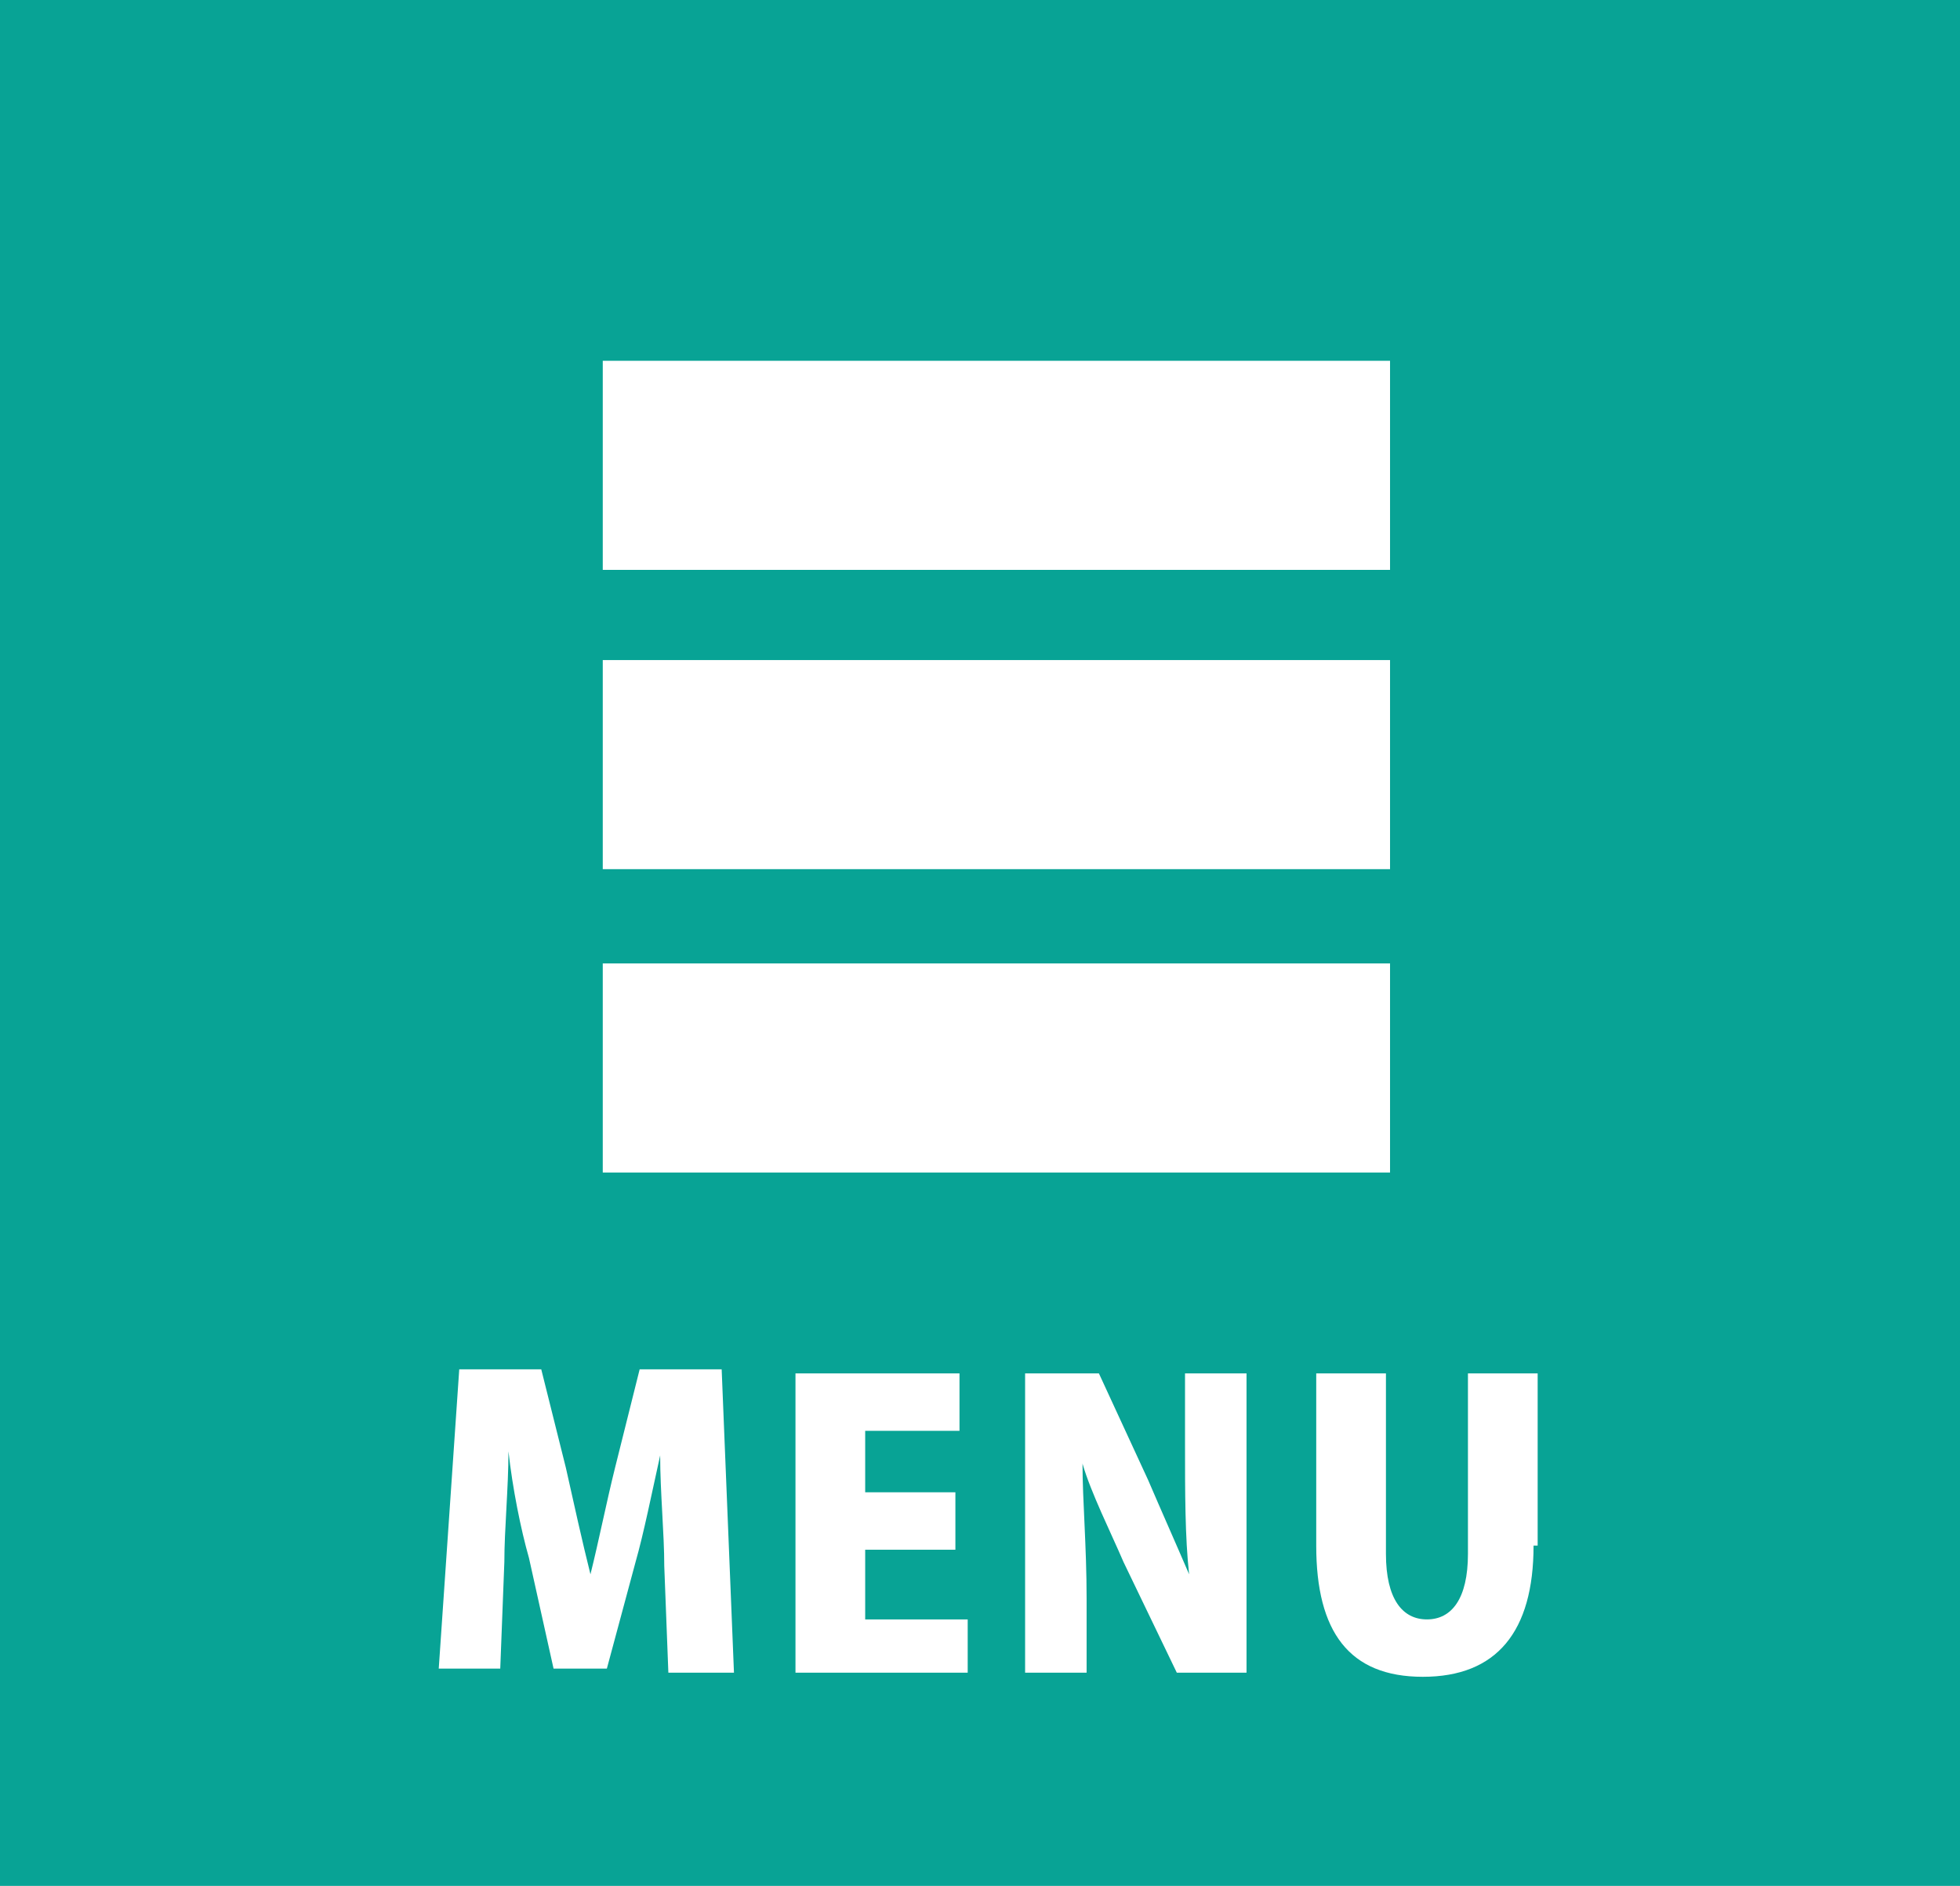 <svg xmlns="http://www.w3.org/2000/svg" viewBox="0 0 47.8 46"><defs/><path fill="#08a395" d="M0 0h47.8v46H0z"/><path fill="#fff" d="M17.9 40.8h-1.6l-.1-2.6c0-.8-.1-1.8-.1-2.7-.2.9-.4 1.9-.6 2.6l-.7 2.6h-1.3l-.6-2.7c-.2-.7-.4-1.7-.5-2.6 0 .9-.1 1.9-.1 2.7l-.1 2.6h-1.5l.5-7.3h2l.6 2.4c.2.9.4 1.8.6 2.6.2-.8.4-1.8.6-2.6l.6-2.4h2l.3 7.4zm5.7 0h-4.2v-7.3h4v1.4h-2.3v1.5h2.2v1.4h-2.2v1.7h2.5v1.3zm6.8 0h-1.7l-1.3-2.7c-.3-.7-.8-1.7-1-2.4 0 .9.1 2 .1 3.3v1.8H25v-7.3h1.8l1.2 2.6c.3.7.7 1.6 1 2.3-.1-.9-.1-2-.1-3.2v-1.7h1.5v7.3zm7-3.1c0 2.1-.9 3.2-2.7 3.2-1.8 0-2.6-1.1-2.6-3.2v-4.2h1.7v4.4c0 1.1.4 1.6 1 1.6s1-.5 1-1.6v-4.4h1.7v4.2zM33.9 8.8H14.7v5.1h19.2V8.8zm0 7.3H14.7v5.1h19.2v-5.1zm0 7.4H14.7v5.1h19.2v-5.1z"/></svg>